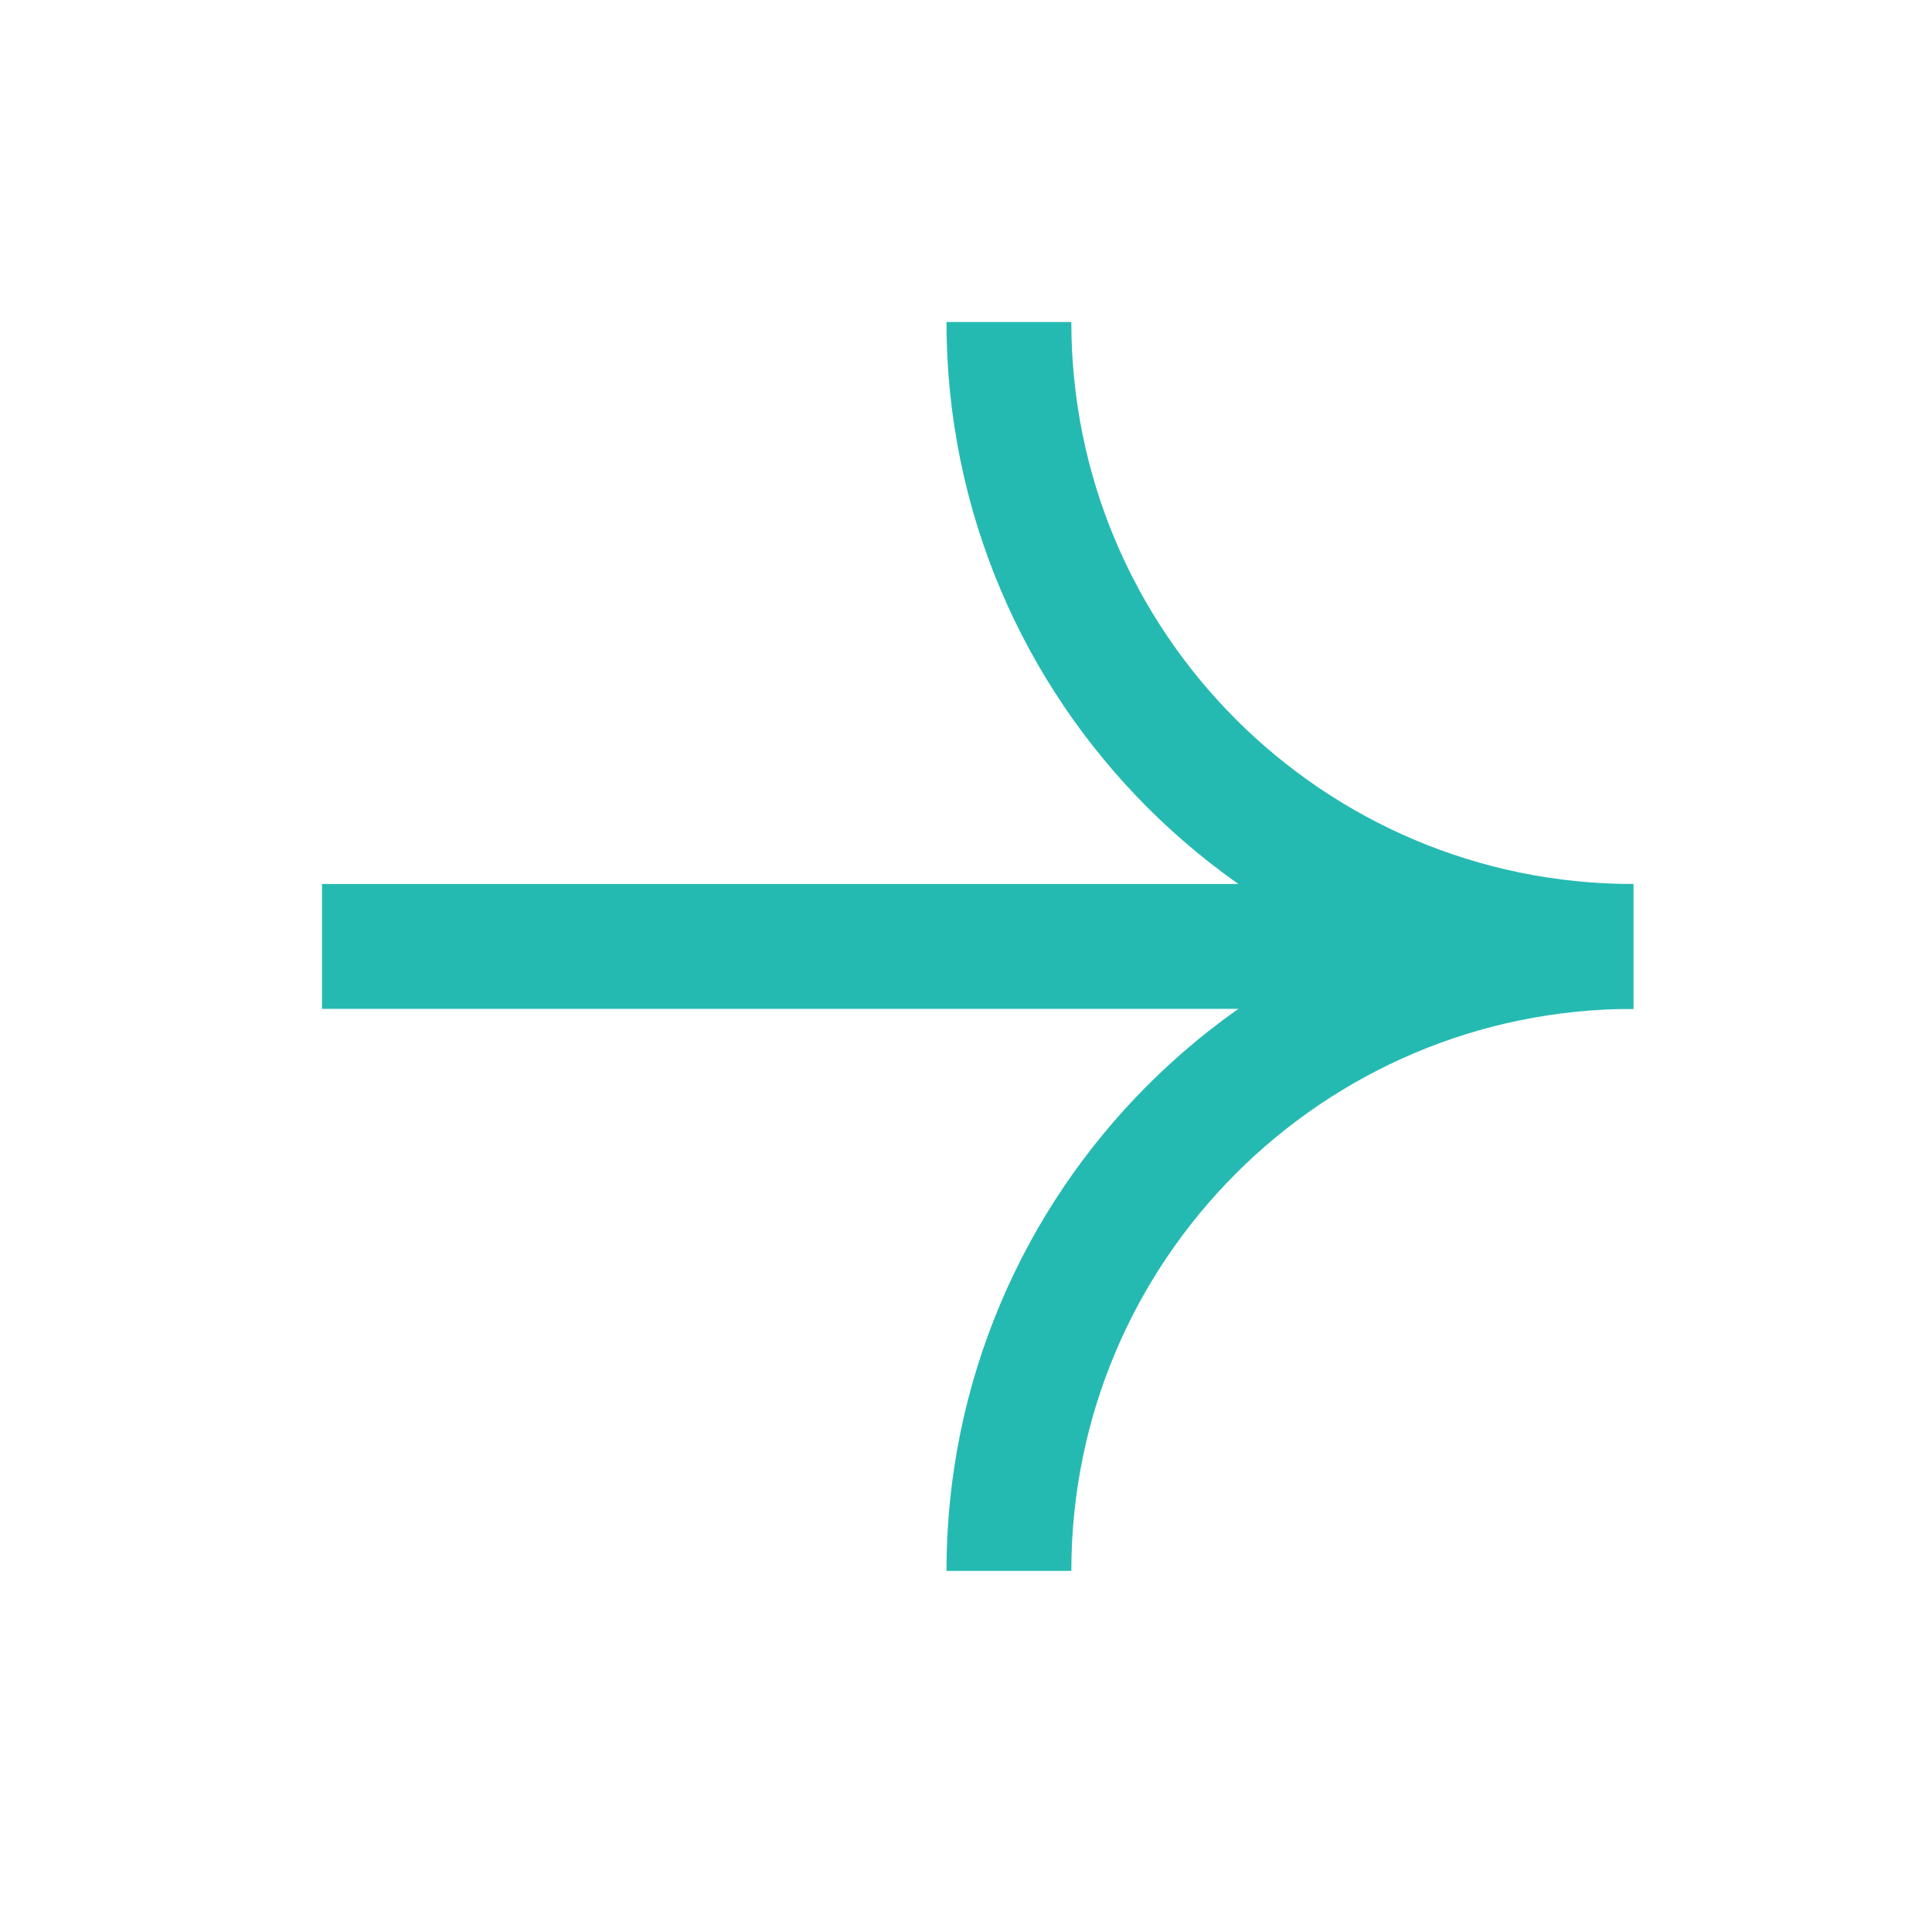 <svg width="24" height="24" viewBox="0 0 24 24" fill="none" xmlns="http://www.w3.org/2000/svg">
<path d="M20.29 11.757C16.006 11.757 12.533 8.284 12.533 4" stroke="#25BAB1" stroke-width="1.551"/>
<path d="M20.29 11.757C16.006 11.757 12.533 15.23 12.533 19.514" stroke="#25BAB1" stroke-width="1.551"/>
<path d="M17.962 11.757L4 11.757" stroke="#25BAB1" stroke-width="1.551"/>
</svg>
